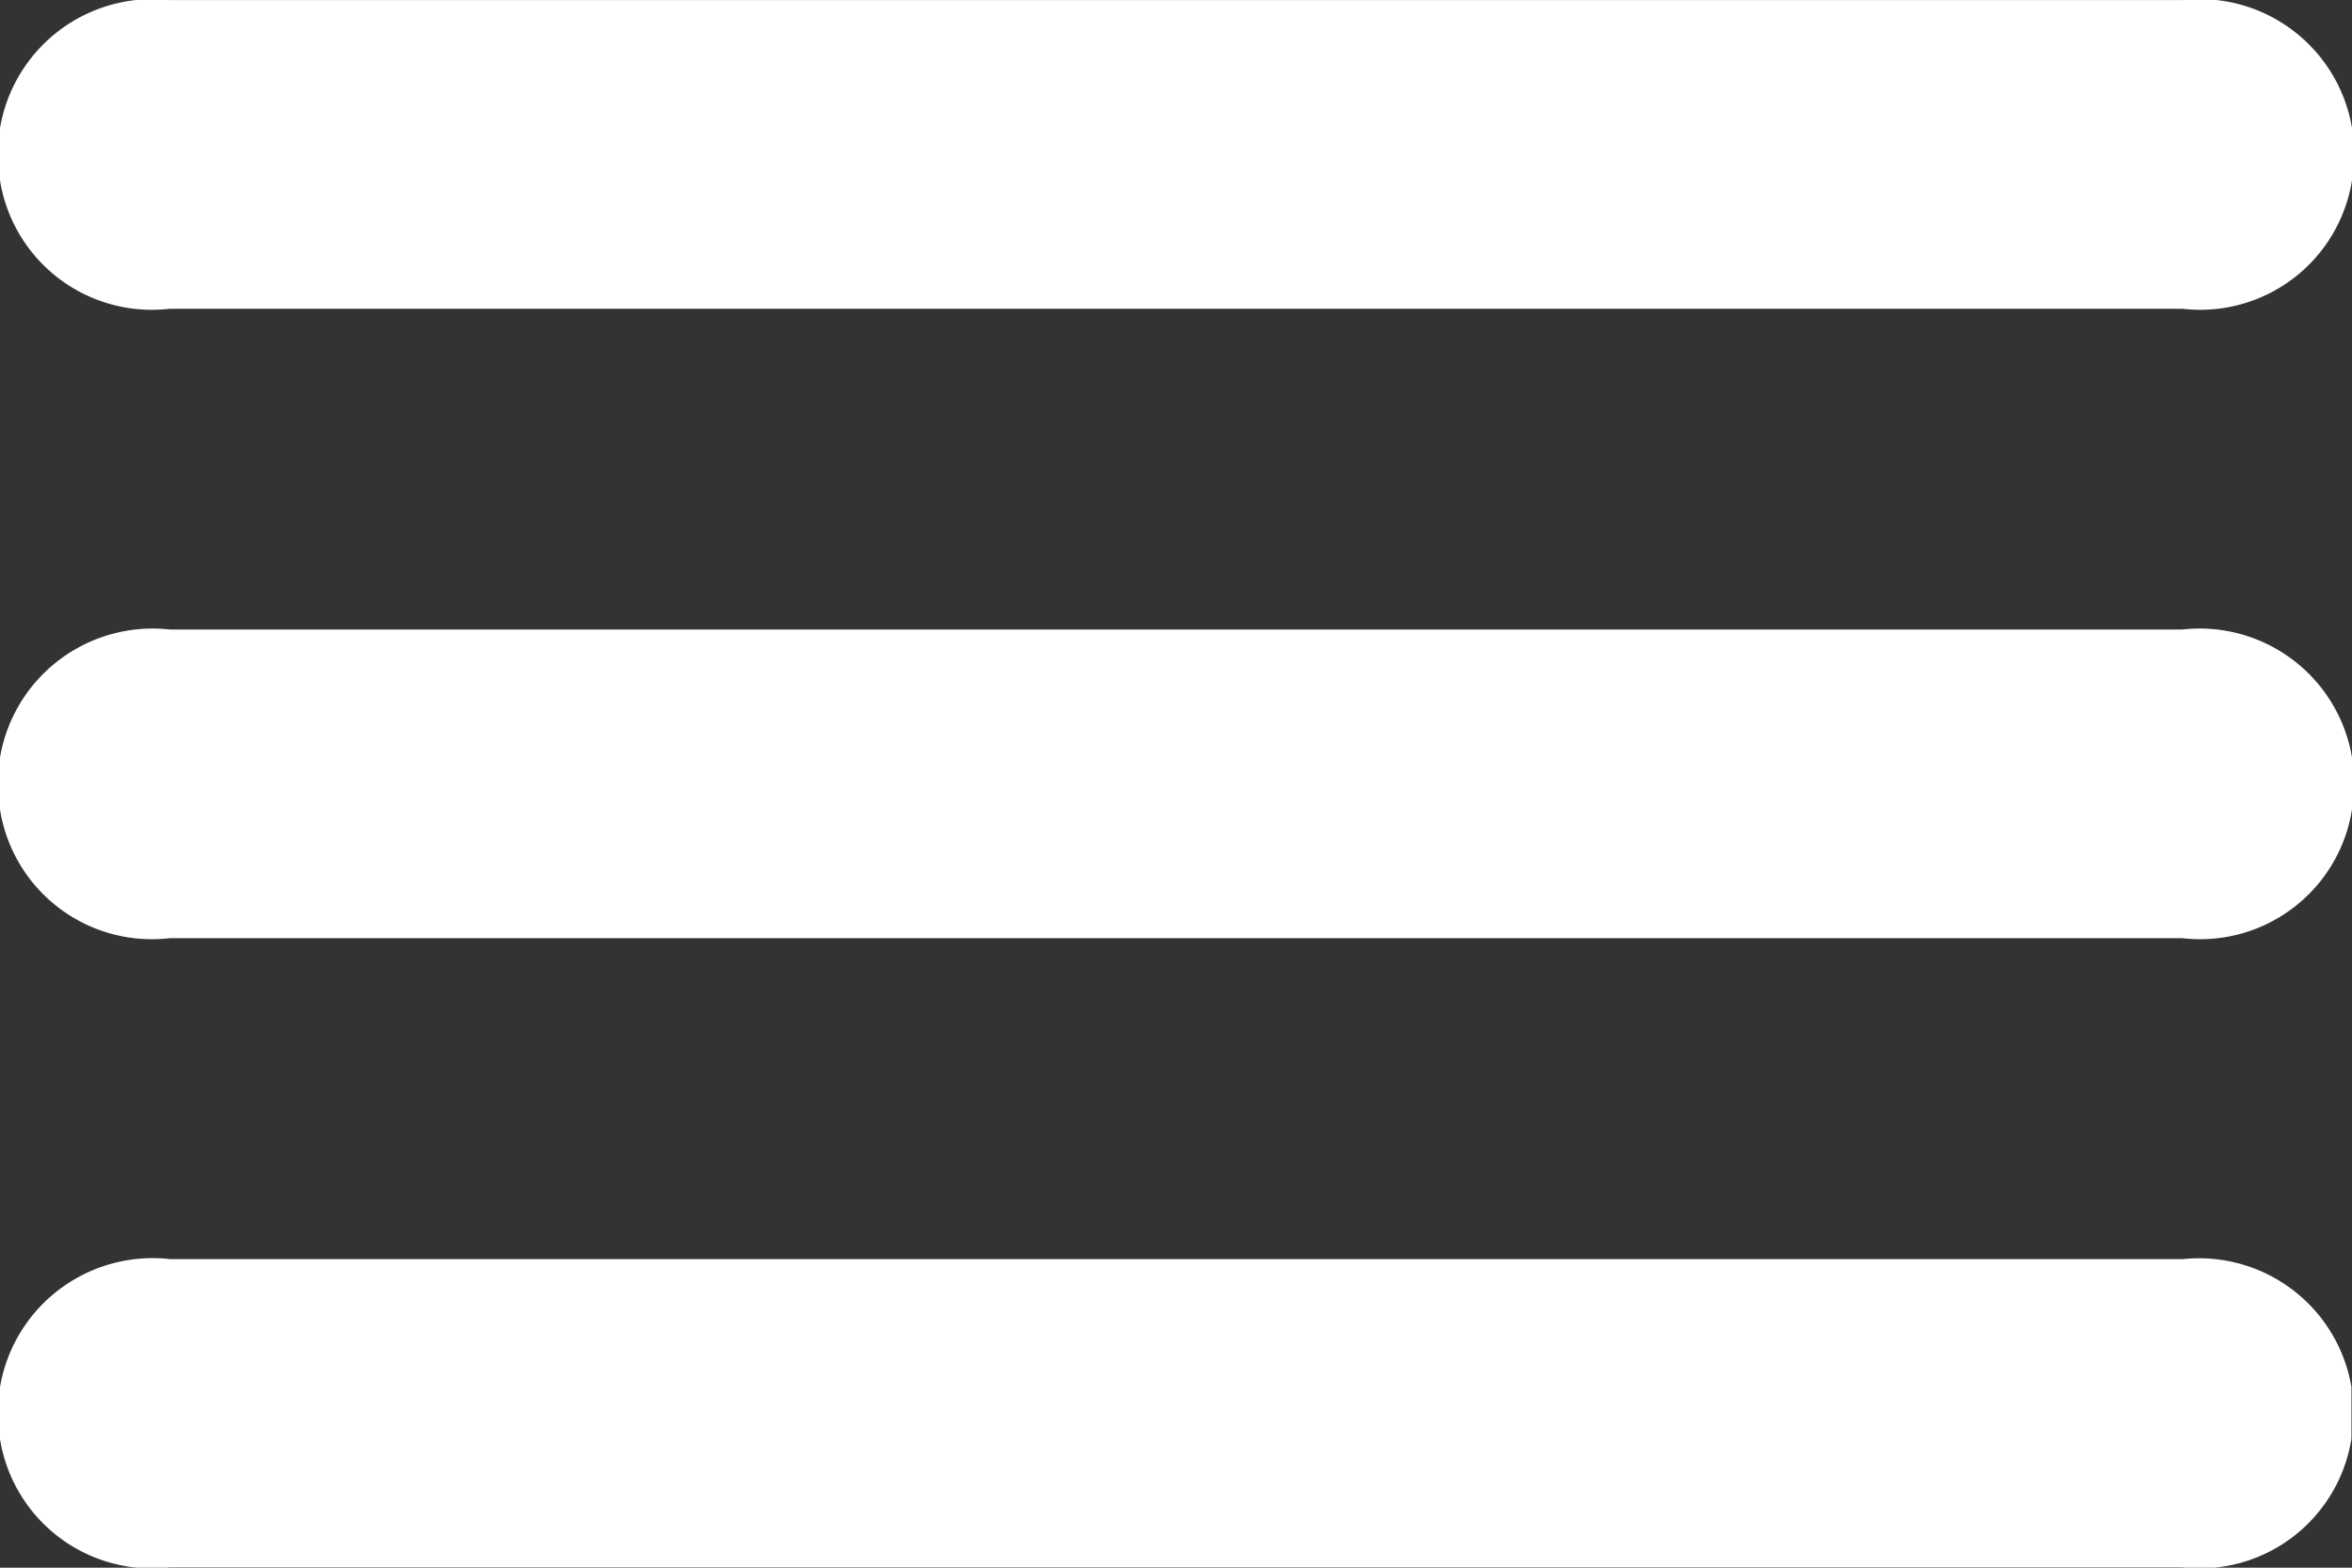 <svg xmlns="http://www.w3.org/2000/svg" xmlns:xlink="http://www.w3.org/1999/xlink" width="30" height="20" viewBox="0 0 30 20">
  <rect x="0" y="0" width="30" height="20" fill="#333333" stroke="none"/>
  <defs>
    <clipPath id="clip-path">
      <rect id="Rectangle_624" data-name="Rectangle 624" width="30" height="20" fill="#fff"/>
    </clipPath>
  </defs>
  <g id="Group_77469" data-name="Group 77469" transform="translate(0 0)">
    <g id="Group_77468" data-name="Group 77468" transform="translate(0 0)" clip-path="url(#clip-path)">
      <path id="Path_646" data-name="Path 646" d="M27.836,0H2.166A1.975,1.975,0,0,0,0,1.633V2.3A1.962,1.962,0,0,0,2.166,3.938H27.836A1.961,1.961,0,0,0,30,2.3V1.631A1.971,1.971,0,0,0,27.836,0" transform="translate(0 0.001)" fill="#fff"/>
      <path id="Path_647" data-name="Path 647" d="M27.836,4.933H2.166A1.975,1.975,0,0,0,0,6.566v.663A1.962,1.962,0,0,0,2.166,8.871H27.836A1.961,1.961,0,0,0,30,7.228V6.564a1.971,1.971,0,0,0-2.164-1.631" transform="translate(0 3.098)" fill="#fff"/>
      <path id="Path_648" data-name="Path 648" d="M27.829,9.867H2.166A1.975,1.975,0,0,0,0,11.5v.663A1.962,1.962,0,0,0,2.166,13.8H27.829a1.961,1.961,0,0,0,2.164-1.643V11.5a1.971,1.971,0,0,0-2.164-1.631" transform="translate(0 6.196)" fill="#fff"/>
    </g>
  </g>
</svg>
